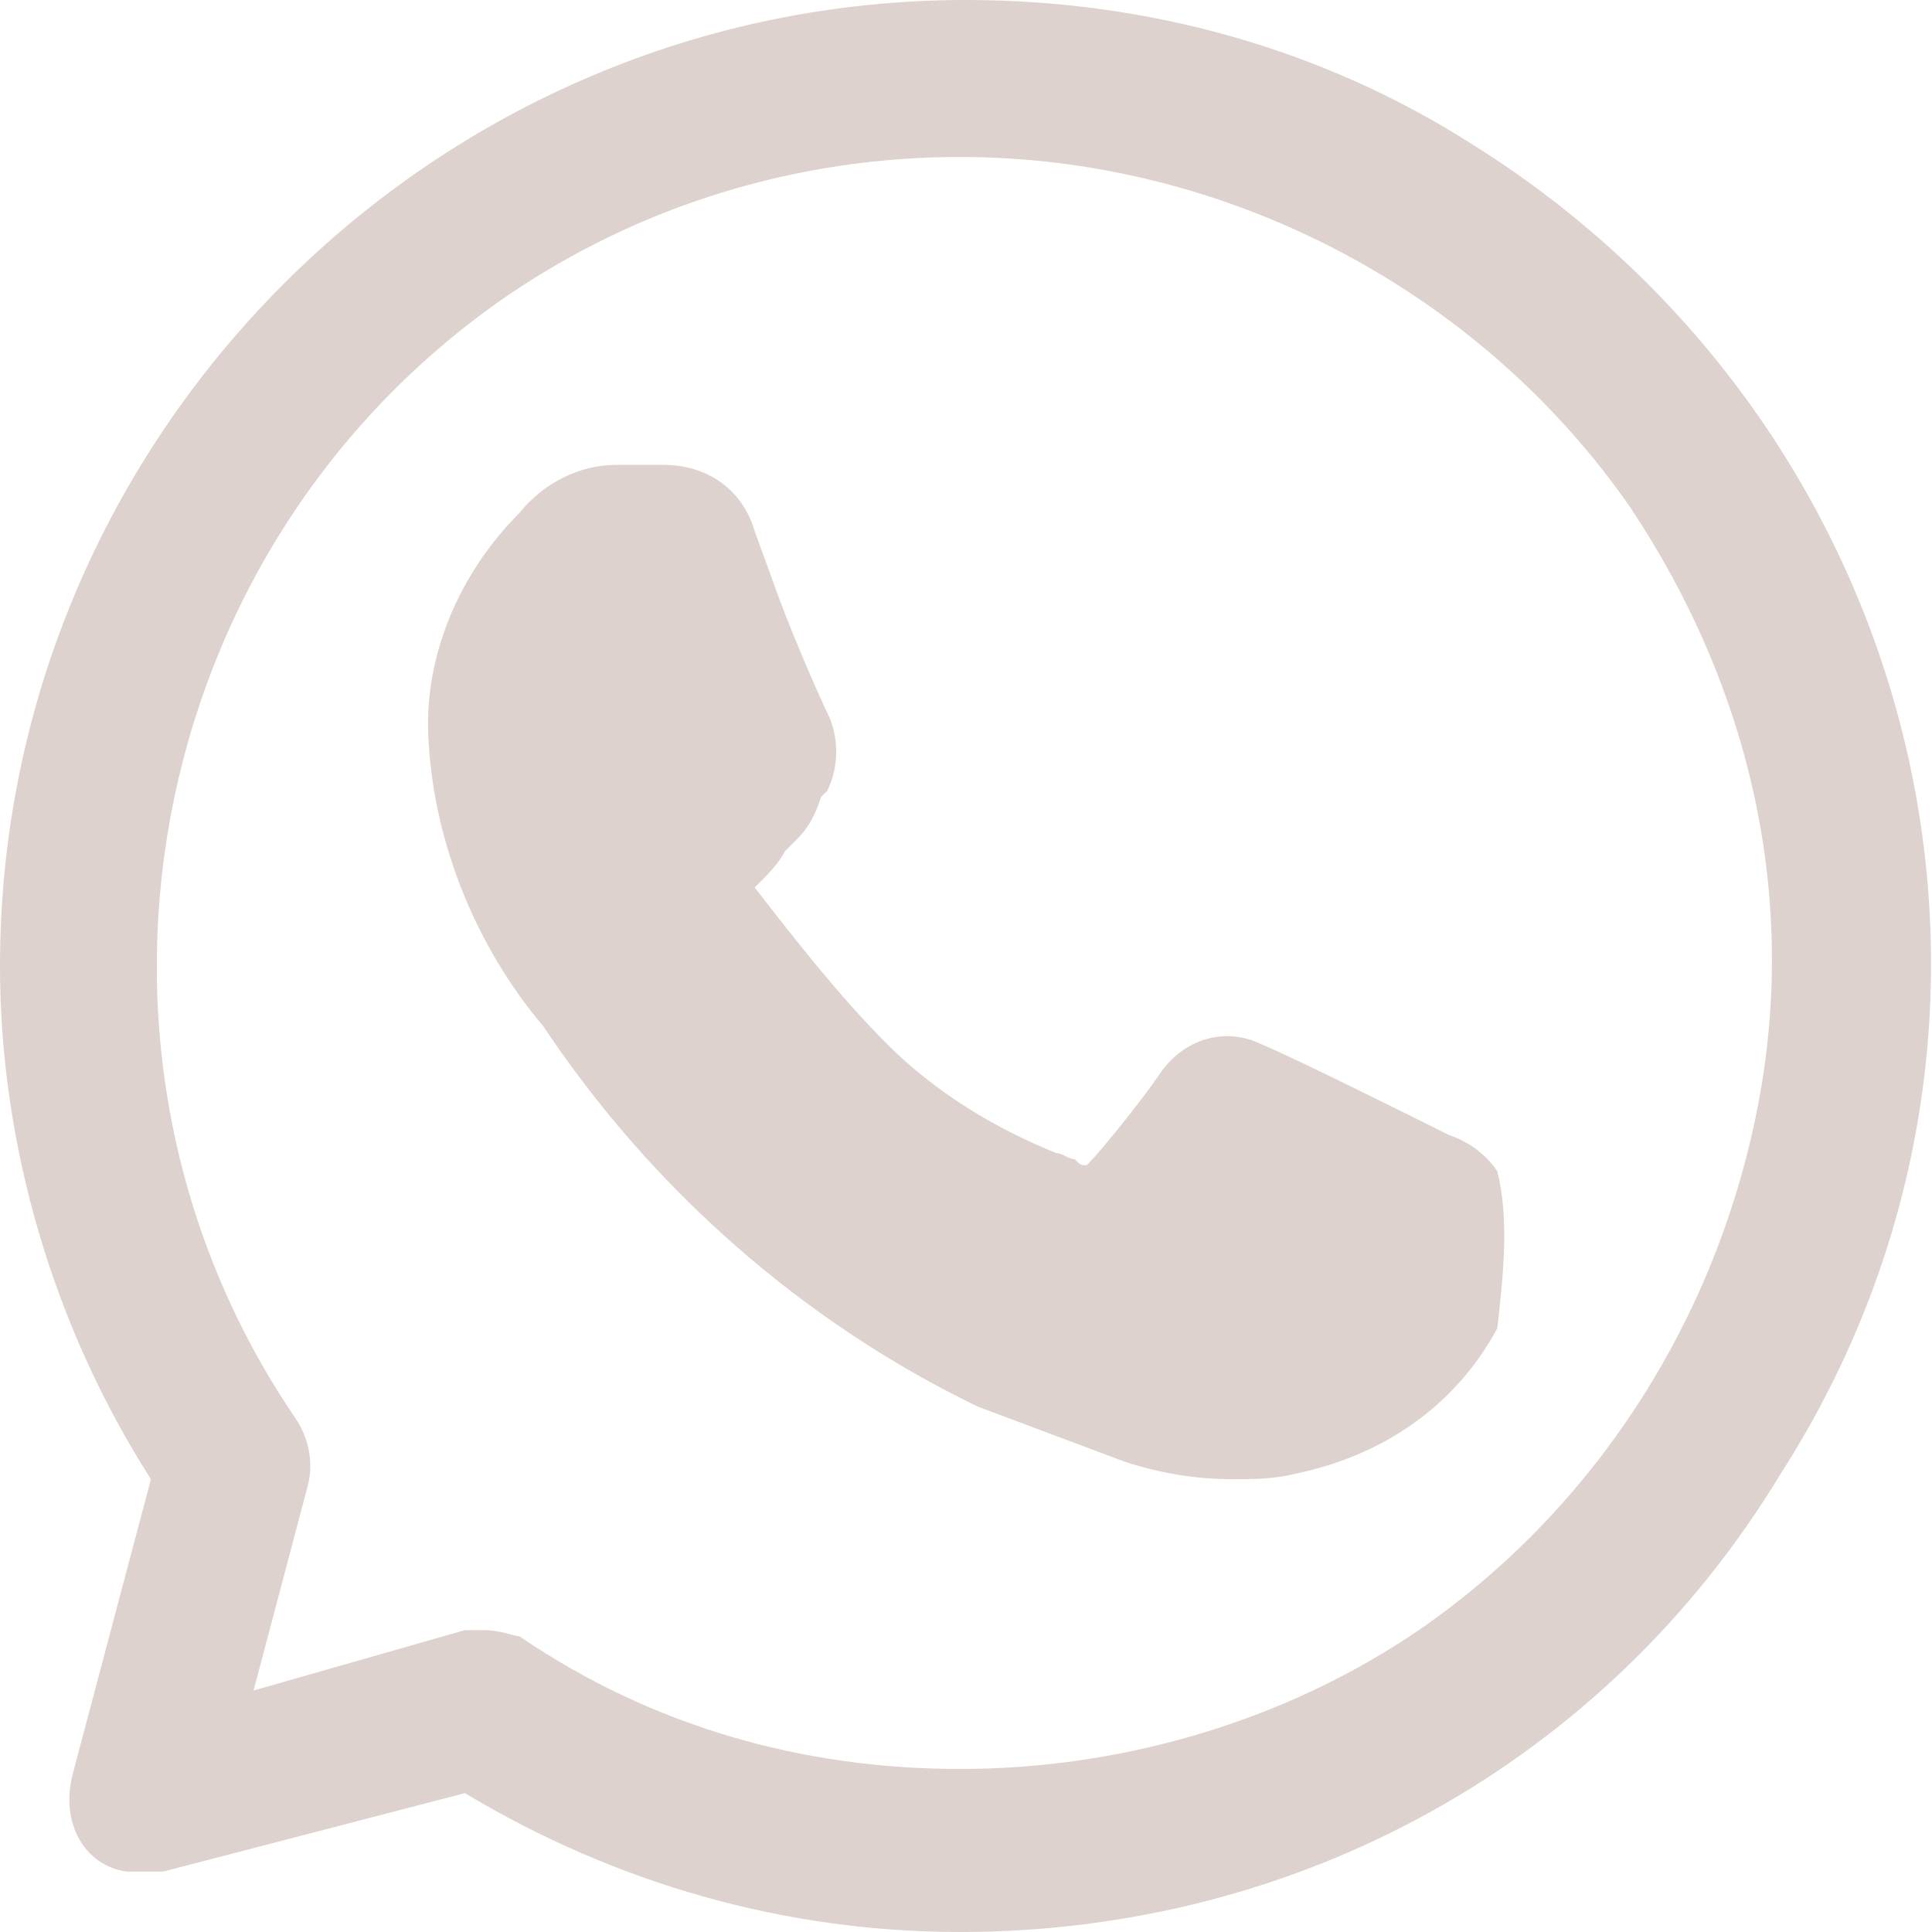 <?xml version="1.0" encoding="utf-8"?>
<!-- Generator: Adobe Illustrator 27.5.0, SVG Export Plug-In . SVG Version: 6.00 Build 0)  -->
<svg version="1.1" id="Layer_1" xmlns="http://www.w3.org/2000/svg" xmlns:xlink="http://www.w3.org/1999/xlink" x="0px" y="0px"
	 viewBox="0 0 32 32" style="enable-background:new 0 0 32 32;" xml:space="preserve">
<style type="text/css">
	.st0{fill:#DDD2CD;}
</style>
<path class="st0" d="M24.8,19.4c-0.2-0.3-0.5-0.5-0.8-0.6l-0.2-0.1c0,0-2.4-1.2-2.9-1.4c-0.6-0.3-1.3-0.1-1.7,0.5
	C19,18.1,18.3,19,18,19.3c-0.1,0-0.1,0-0.2-0.1c-0.1,0-0.2-0.1-0.3-0.1c-1-0.4-2-1-2.8-1.8c-0.8-0.8-1.5-1.7-2.2-2.6
	c0,0,0.1-0.1,0.1-0.1c0.1-0.1,0.3-0.3,0.4-0.5l0.2-0.2c0.2-0.2,0.3-0.4,0.4-0.7l0.1-0.1c0.2-0.4,0.2-0.9,0-1.3
	c-0.1-0.2-0.5-1.1-0.8-1.9l-0.4-1.1c-0.2-0.7-0.8-1.1-1.5-1.1c-0.2,0-0.5,0-0.8,0C9.6,7.7,9,8,8.6,8.5c-1,1-1.6,2.4-1.5,3.8
	c0.1,1.7,0.8,3.4,1.9,4.7c1.8,2.7,4.3,4.9,7.2,6.3c0.8,0.3,1.6,0.6,2.4,0.9c0.6,0.2,1.2,0.3,1.8,0.3c0.4,0,0.7,0,1.1-0.1
	c1.4-0.3,2.6-1.1,3.3-2.4C24.9,21.1,25,20.2,24.8,19.4L24.8,19.4z"/>
<path class="st0" d="M24.4,2.4C21.9,0.8,19,0,16,0C7.2,0,0,7.2,0,16c0,3,0.9,6,2.5,8.5l-1.3,4.9C1,30.2,1.4,30.9,2.1,31
	c0.1,0,0.2,0,0.3,0c0.1,0,0.2,0,0.3,0l5-1.3c2.5,1.5,5.3,2.3,8.2,2.3c0,0,0,0,0,0c5.6,0,10.7-2.8,13.6-7.6
	C34.3,16.9,31.9,7.1,24.4,2.4z M8,27c-0.1,0-0.2,0-0.3,0L4.2,28l0.9-3.4c0.1-0.4,0-0.8-0.2-1.1C0.8,17.5,2.3,9.1,8.4,4.9
	c2.2-1.5,4.8-2.3,7.5-2.3c4.4,0,8.6,2.2,11.1,5.8c2,3,2.8,6.5,2.1,10s-2.7,6.6-5.6,8.6c-2.2,1.5-4.9,2.3-7.6,2.3
	c-2.6,0-5.1-0.7-7.3-2.2C8.5,27.1,8.3,27,8,27z"/>
</svg>

